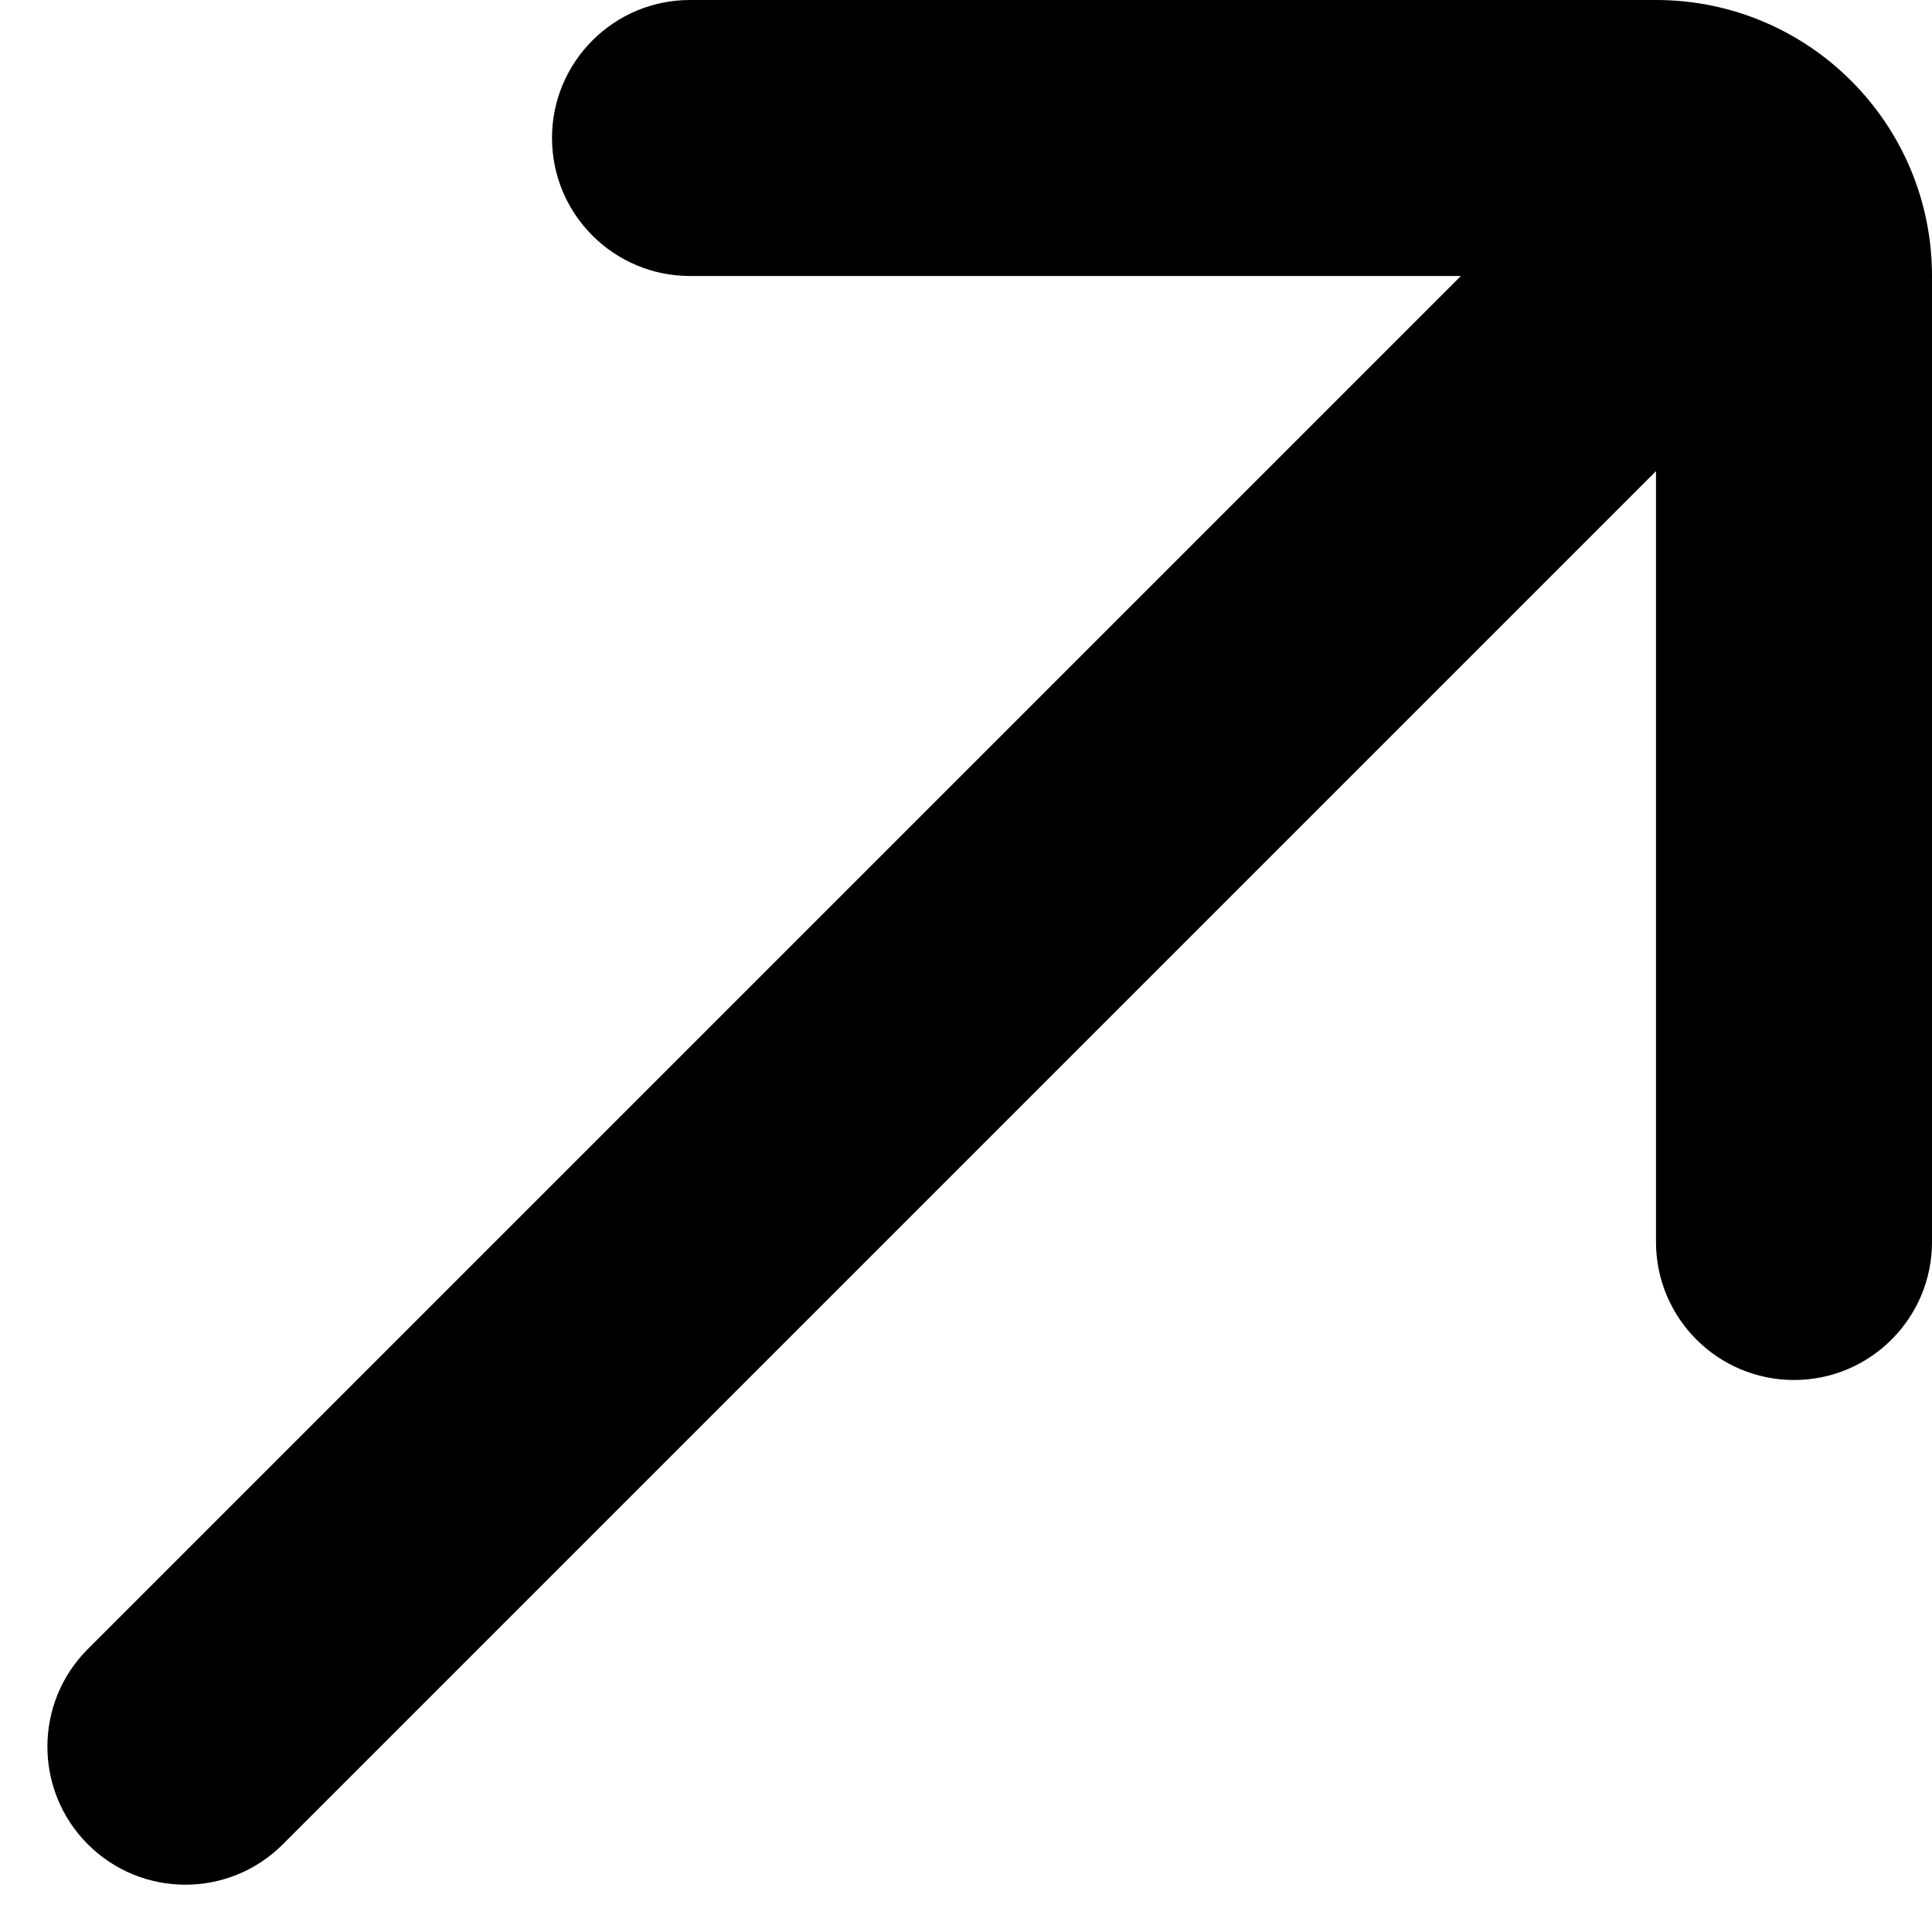 <svg width="14" height="14" viewBox="0 0 14 14" fill="none" xmlns="http://www.w3.org/2000/svg">
<path d="M10.586 2L0.636 11.95C0.246 12.34 0.246 12.973 0.636 13.364C1.027 13.755 1.66 13.755 2.05 13.364L12 3.414V9C12 9.552 12.448 10 13 10C13.552 10 14 9.552 14 9V2C14 0.895 13.105 0 12 0H5C4.448 0 4 0.448 4 1C4 1.552 4.448 2 5 2H10.586Z" fill="black"/>
</svg>
